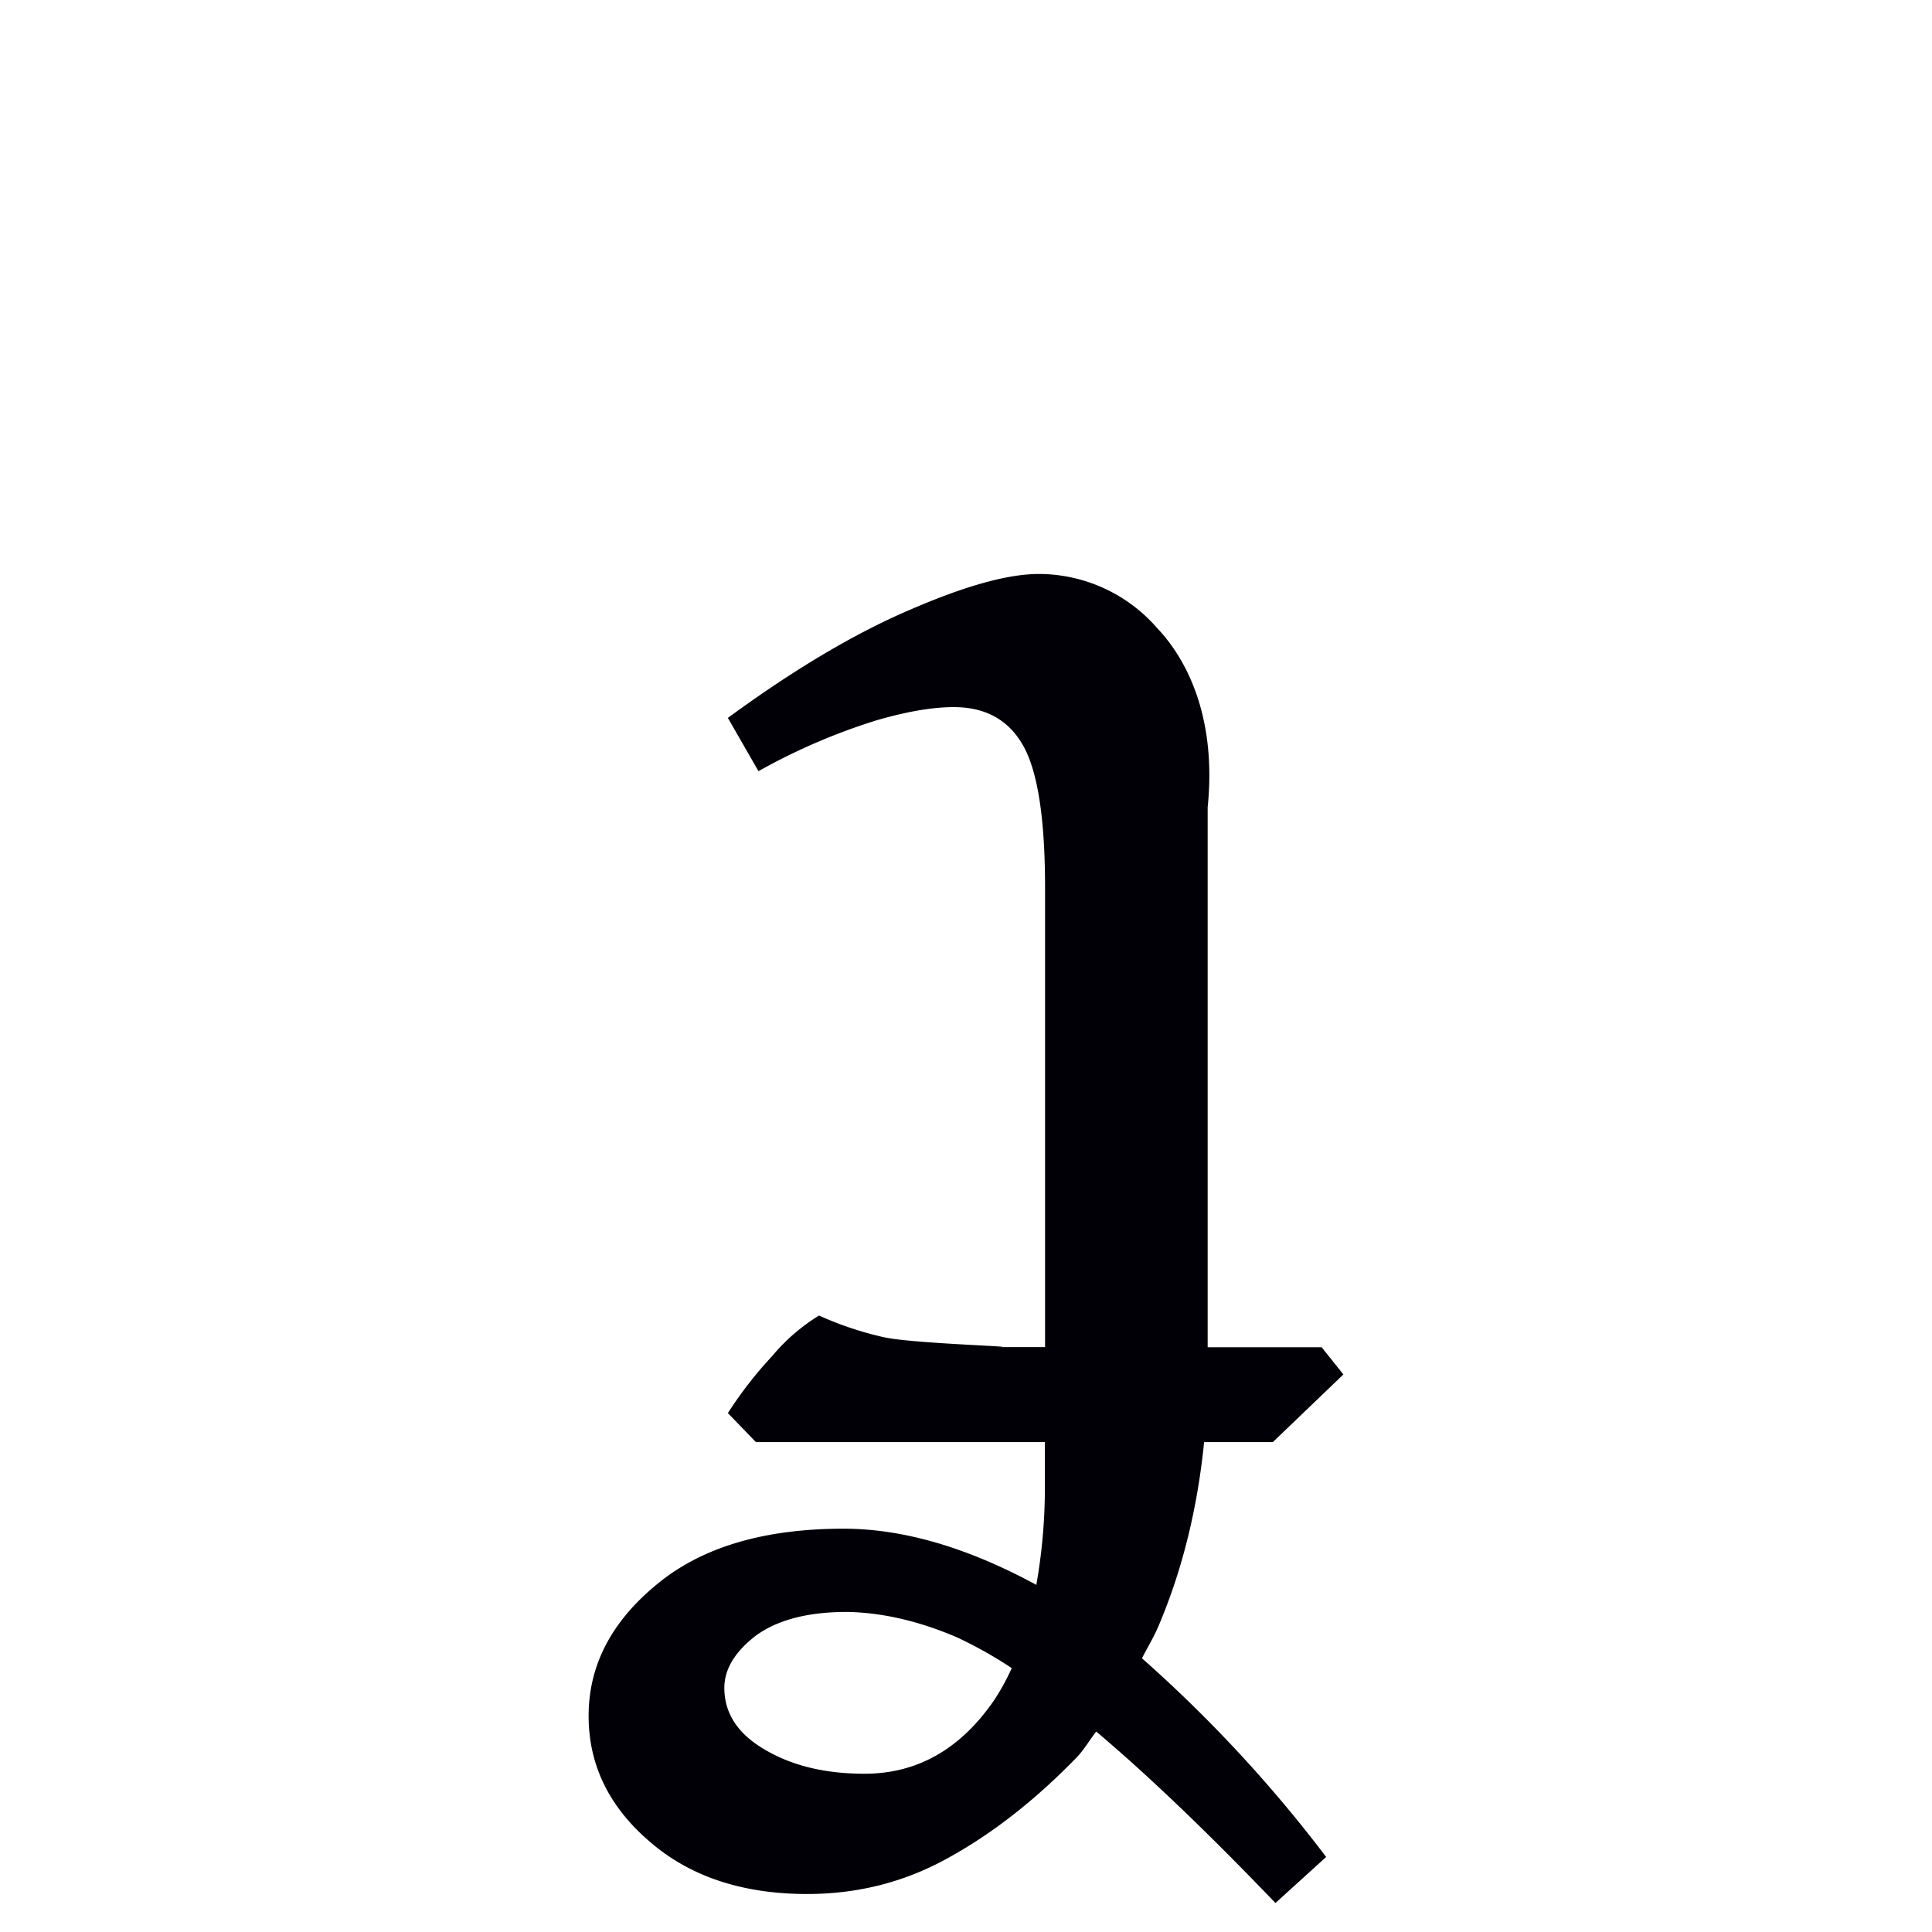 <svg width="16" height="16" viewBox="0 0 12 12" xmlns="http://www.w3.org/2000/svg"><path style="font-style:normal;font-variant:normal;font-weight:400;font-stretch:normal;font-size:11.5px;line-height:0;font-family:'Gentium Book Plus';-inkscape-font-specification:'Gentium Book Plus';font-variant-ligatures:normal;font-variant-caps:normal;font-variant-numeric:normal;font-feature-settings:normal;text-align:start;writing-mode:lr-tb;text-anchor:start;fill:#000006;fill-opacity:1;stroke:none;stroke-width:.15;stroke-linecap:square;stroke-linejoin:bevel;stroke-miterlimit:4;stroke-dasharray:none;stroke-dashoffset:0;stroke-opacity:1;paint-order:markers stroke fill" d="M6.453 3.565c-.195 0-.465.076-.809.226-.34.146-.715.369-1.123.668l.19.331a3.8 3.8 0 0 1 .73-.315c.192-.056.352-.083.483-.083.198 0 .342.08.432.241.09.161.135.454.135.88v2.854h-.32c.27 0-.496-.02-.68-.061a2.089 2.089 0 0 1-.404-.135 1.192 1.192 0 0 0-.291.252 2.484 2.484 0 0 0-.275.354l.174.18H6.49v.28c0 .225-.021.423-.053.607-.42-.228-.82-.349-1.198-.349-.498 0-.886.117-1.163.349-.281.232-.42.503-.42.814 0 .303.126.564.38.781.25.217.577.325.977.325.315 0 .607-.074.876-.224.273-.15.54-.358.798-.624.045-.046.08-.108.122-.161.308.26.677.61 1.113 1.065l.315-.286A8.489 8.489 0 0 0 7.093 10.3c.037-.073.078-.138.111-.22.142-.34.234-.715.275-1.123h.427l.438-.42-.135-.169h-.708V5.014c.053-.518-.103-.89-.313-1.112a.976.976 0 0 0-.735-.337Zm-1.191 6.447c.217.004.444.056.68.157a2.6 2.6 0 0 1 .342.192 1.411 1.411 0 0 1-.107.196c-.21.307-.479.46-.808.46-.244 0-.45-.05-.619-.15-.168-.098-.251-.226-.251-.383 0-.116.065-.224.196-.325.135-.098.323-.147.567-.147z"/></svg>